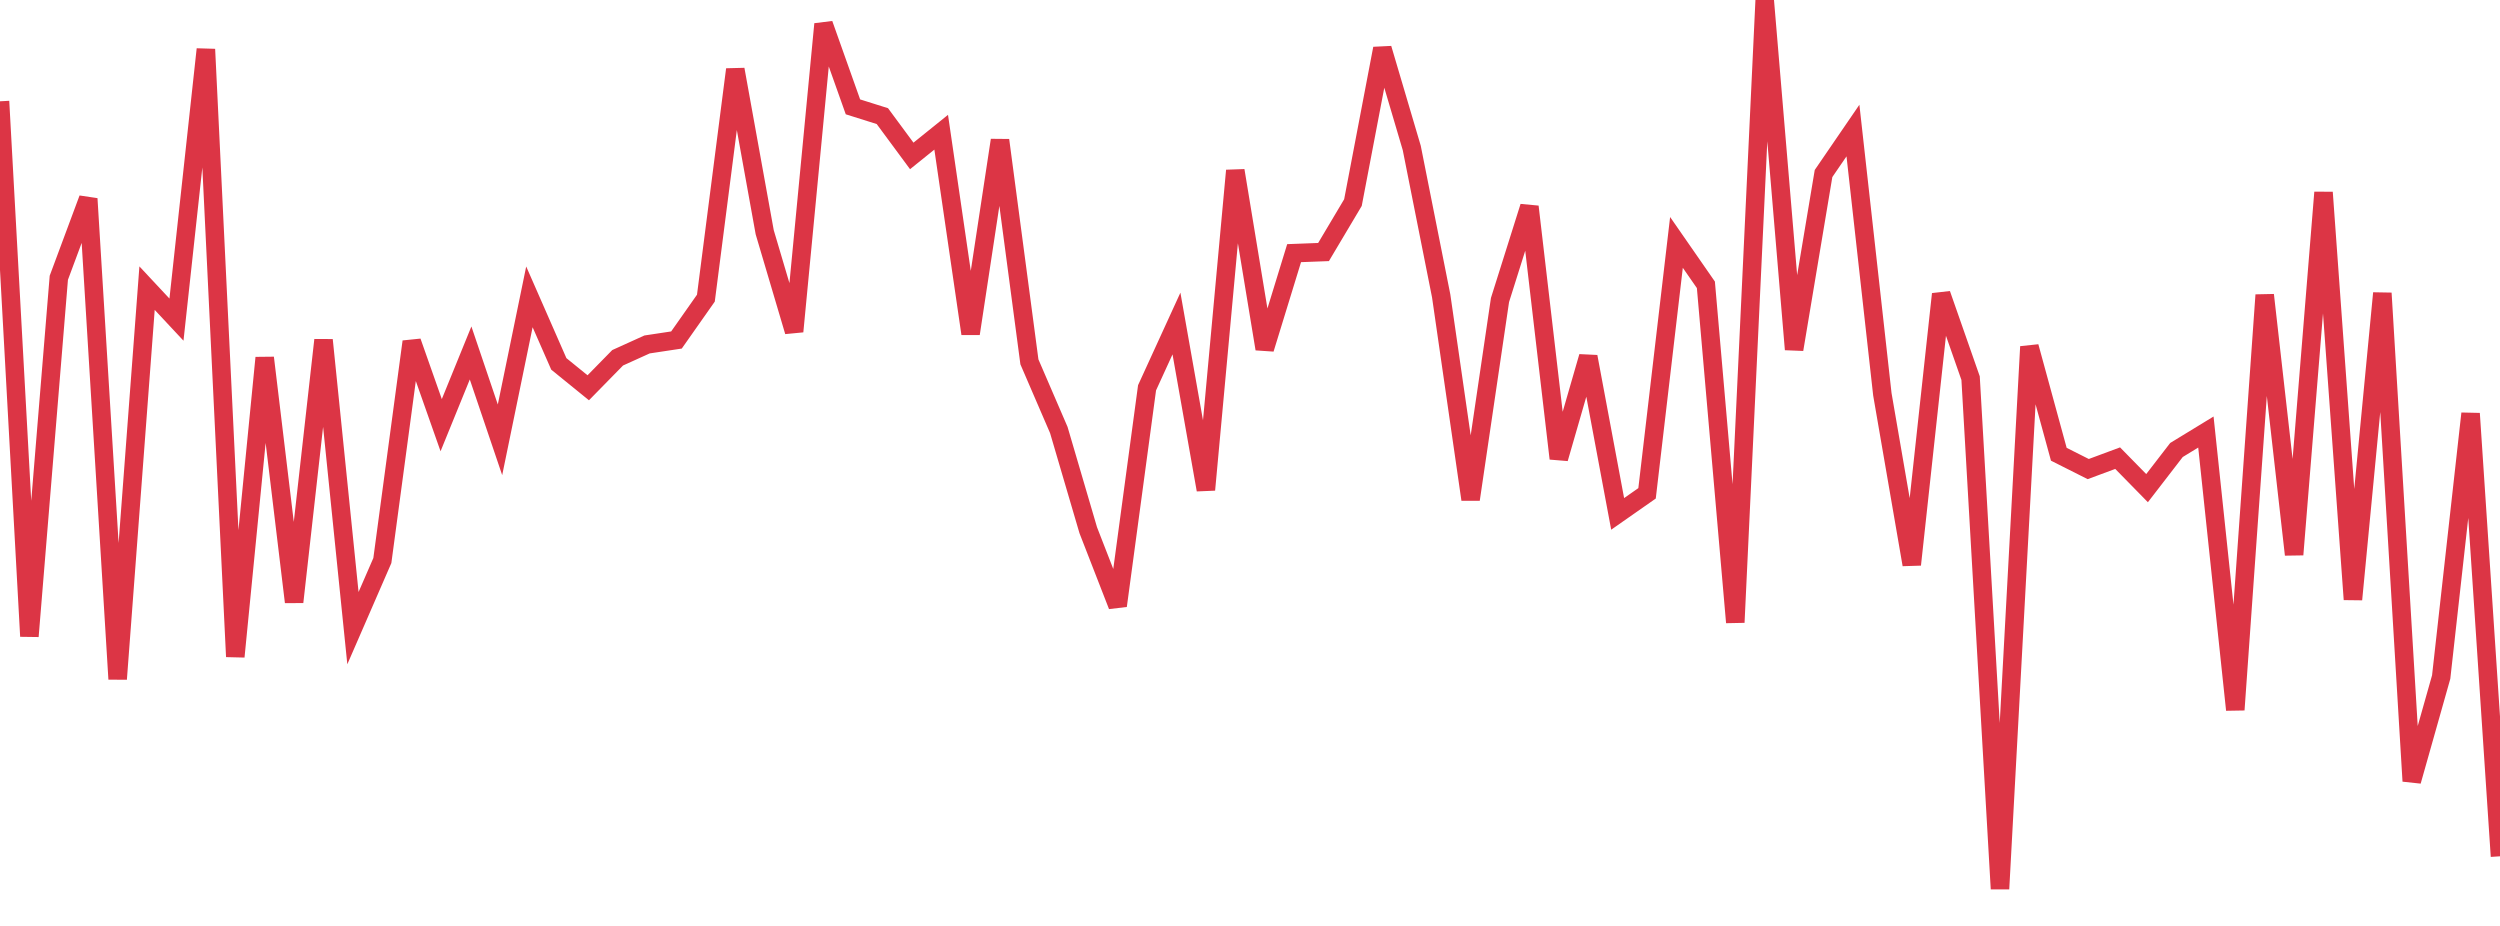 <?xml version="1.0" standalone="no"?>
<!DOCTYPE svg PUBLIC "-//W3C//DTD SVG 1.1//EN" "http://www.w3.org/Graphics/SVG/1.1/DTD/svg11.dtd">
<svg width="135" height="50" viewBox="0 0 135 50" preserveAspectRatio="none" class="sparkline" xmlns="http://www.w3.org/2000/svg"
xmlns:xlink="http://www.w3.org/1999/xlink"><path  class="sparkline--line" d="M 0 5.47 L 0 5.47 L 1.588 34.36 L 3.176 15 L 4.765 10.73 L 6.353 36.67 L 7.941 15.56 L 9.529 17.26 L 11.118 2.66 L 12.706 35.46 L 14.294 19.32 L 15.882 32.51 L 17.471 18.36 L 19.059 33.92 L 20.647 30.27 L 22.235 18.45 L 23.824 22.96 L 25.412 19.06 L 27 23.75 L 28.588 16.03 L 30.176 19.65 L 31.765 20.94 L 33.353 19.32 L 34.941 18.6 L 36.529 18.36 L 38.118 16.1 L 39.706 3.75 L 41.294 12.54 L 42.882 17.9 L 44.471 1.3 L 46.059 5.77 L 47.647 6.27 L 49.235 8.42 L 50.824 7.14 L 52.412 18.02 L 54 7.57 L 55.588 19.54 L 57.176 23.22 L 58.765 28.63 L 60.353 32.71 L 61.941 20.94 L 63.529 17.47 L 65.118 26.45 L 66.706 9.21 L 68.294 18.84 L 69.882 13.67 L 71.471 13.61 L 73.059 10.94 L 74.647 2.62 L 76.235 7.99 L 77.824 15.98 L 79.412 26.97 L 81 16.2 L 82.588 11.16 L 84.176 24.76 L 85.765 19.26 L 87.353 27.75 L 88.941 26.64 L 90.529 13.09 L 92.118 15.38 L 93.706 33.61 L 95.294 0 L 96.882 18.87 L 98.471 9.37 L 100.059 7.05 L 101.647 21.29 L 103.235 30.49 L 104.824 15.88 L 106.412 20.42 L 108 48 L 109.588 18.72 L 111.176 24.53 L 112.765 25.33 L 114.353 24.74 L 115.941 26.36 L 117.529 24.3 L 119.118 23.33 L 120.706 38.33 L 122.294 15.93 L 123.882 29.95 L 125.471 10.39 L 127.059 32.37 L 128.647 15.83 L 130.235 42.18 L 131.824 36.56 L 133.412 22.33 L 135 46.24" fill="none" stroke-width="1" stroke="#dc3545"></path></svg>